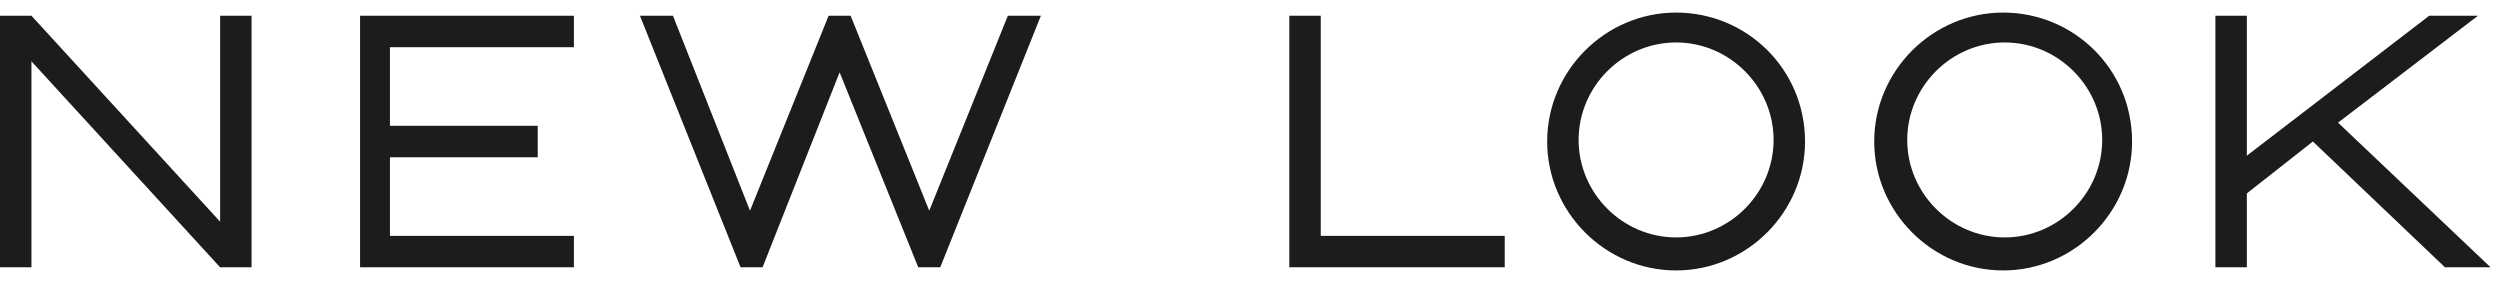 <svg id="NewLookLogo" viewBox="0 0 159 18" fill="none" xmlns="http://www.w3.org/2000/svg">
<path d="M59.1 13.4C58.3 11.4 54.1 1 54.1 1H52.7L47.7 13.4L42.8 1H40.7L47.1 17H48.5L53.4 4.6L58.4 17H59.8L66.2 1H64.1L59.1 13.4ZM22.9 17H24.5H36.5V15H24.8V10H34.2V8H24.8V3H36.5V1H22.9V17ZM14 14.1L2 1H0V17H2V3.9L14 17H16V1H14V14.1ZM84 1H82V17H95.7V15H84V1ZM148.7 7.8L157.6 1H154.5L142.9 9.9V1H140.9V17H142.9V12.3L147.1 9L155.5 17H158.4L148.7 7.8ZM127.4 0.8C122.9 0.8 119.2 4.5 119.2 9C119.2 13.5 122.9 17.2 127.4 17.2C131.9 17.2 135.6 13.5 135.6 9C135.6 4.4 131.9 0.8 127.4 0.8ZM127.5 15.1C124.1 15.1 121.3 12.3 121.3 8.9C121.3 5.5 124.1 2.7 127.5 2.7C130.9 2.7 133.7 5.5 133.7 8.9C133.7 12.3 130.9 15.1 127.5 15.1ZM106.6 0.8C102.1 0.8 98.4 4.5 98.4 9C98.4 13.5 102.1 17.2 106.6 17.2C111.1 17.2 114.8 13.5 114.8 9C114.8 4.4 111.1 0.8 106.6 0.8ZM106.6 15.1C103.2 15.1 100.4 12.3 100.4 8.9C100.4 5.5 103.2 2.7 106.6 2.7C110 2.7 112.8 5.5 112.8 8.9C112.8 12.3 110 15.1 106.6 15.1Z" fill="#1c1c1c"/>
</svg>
